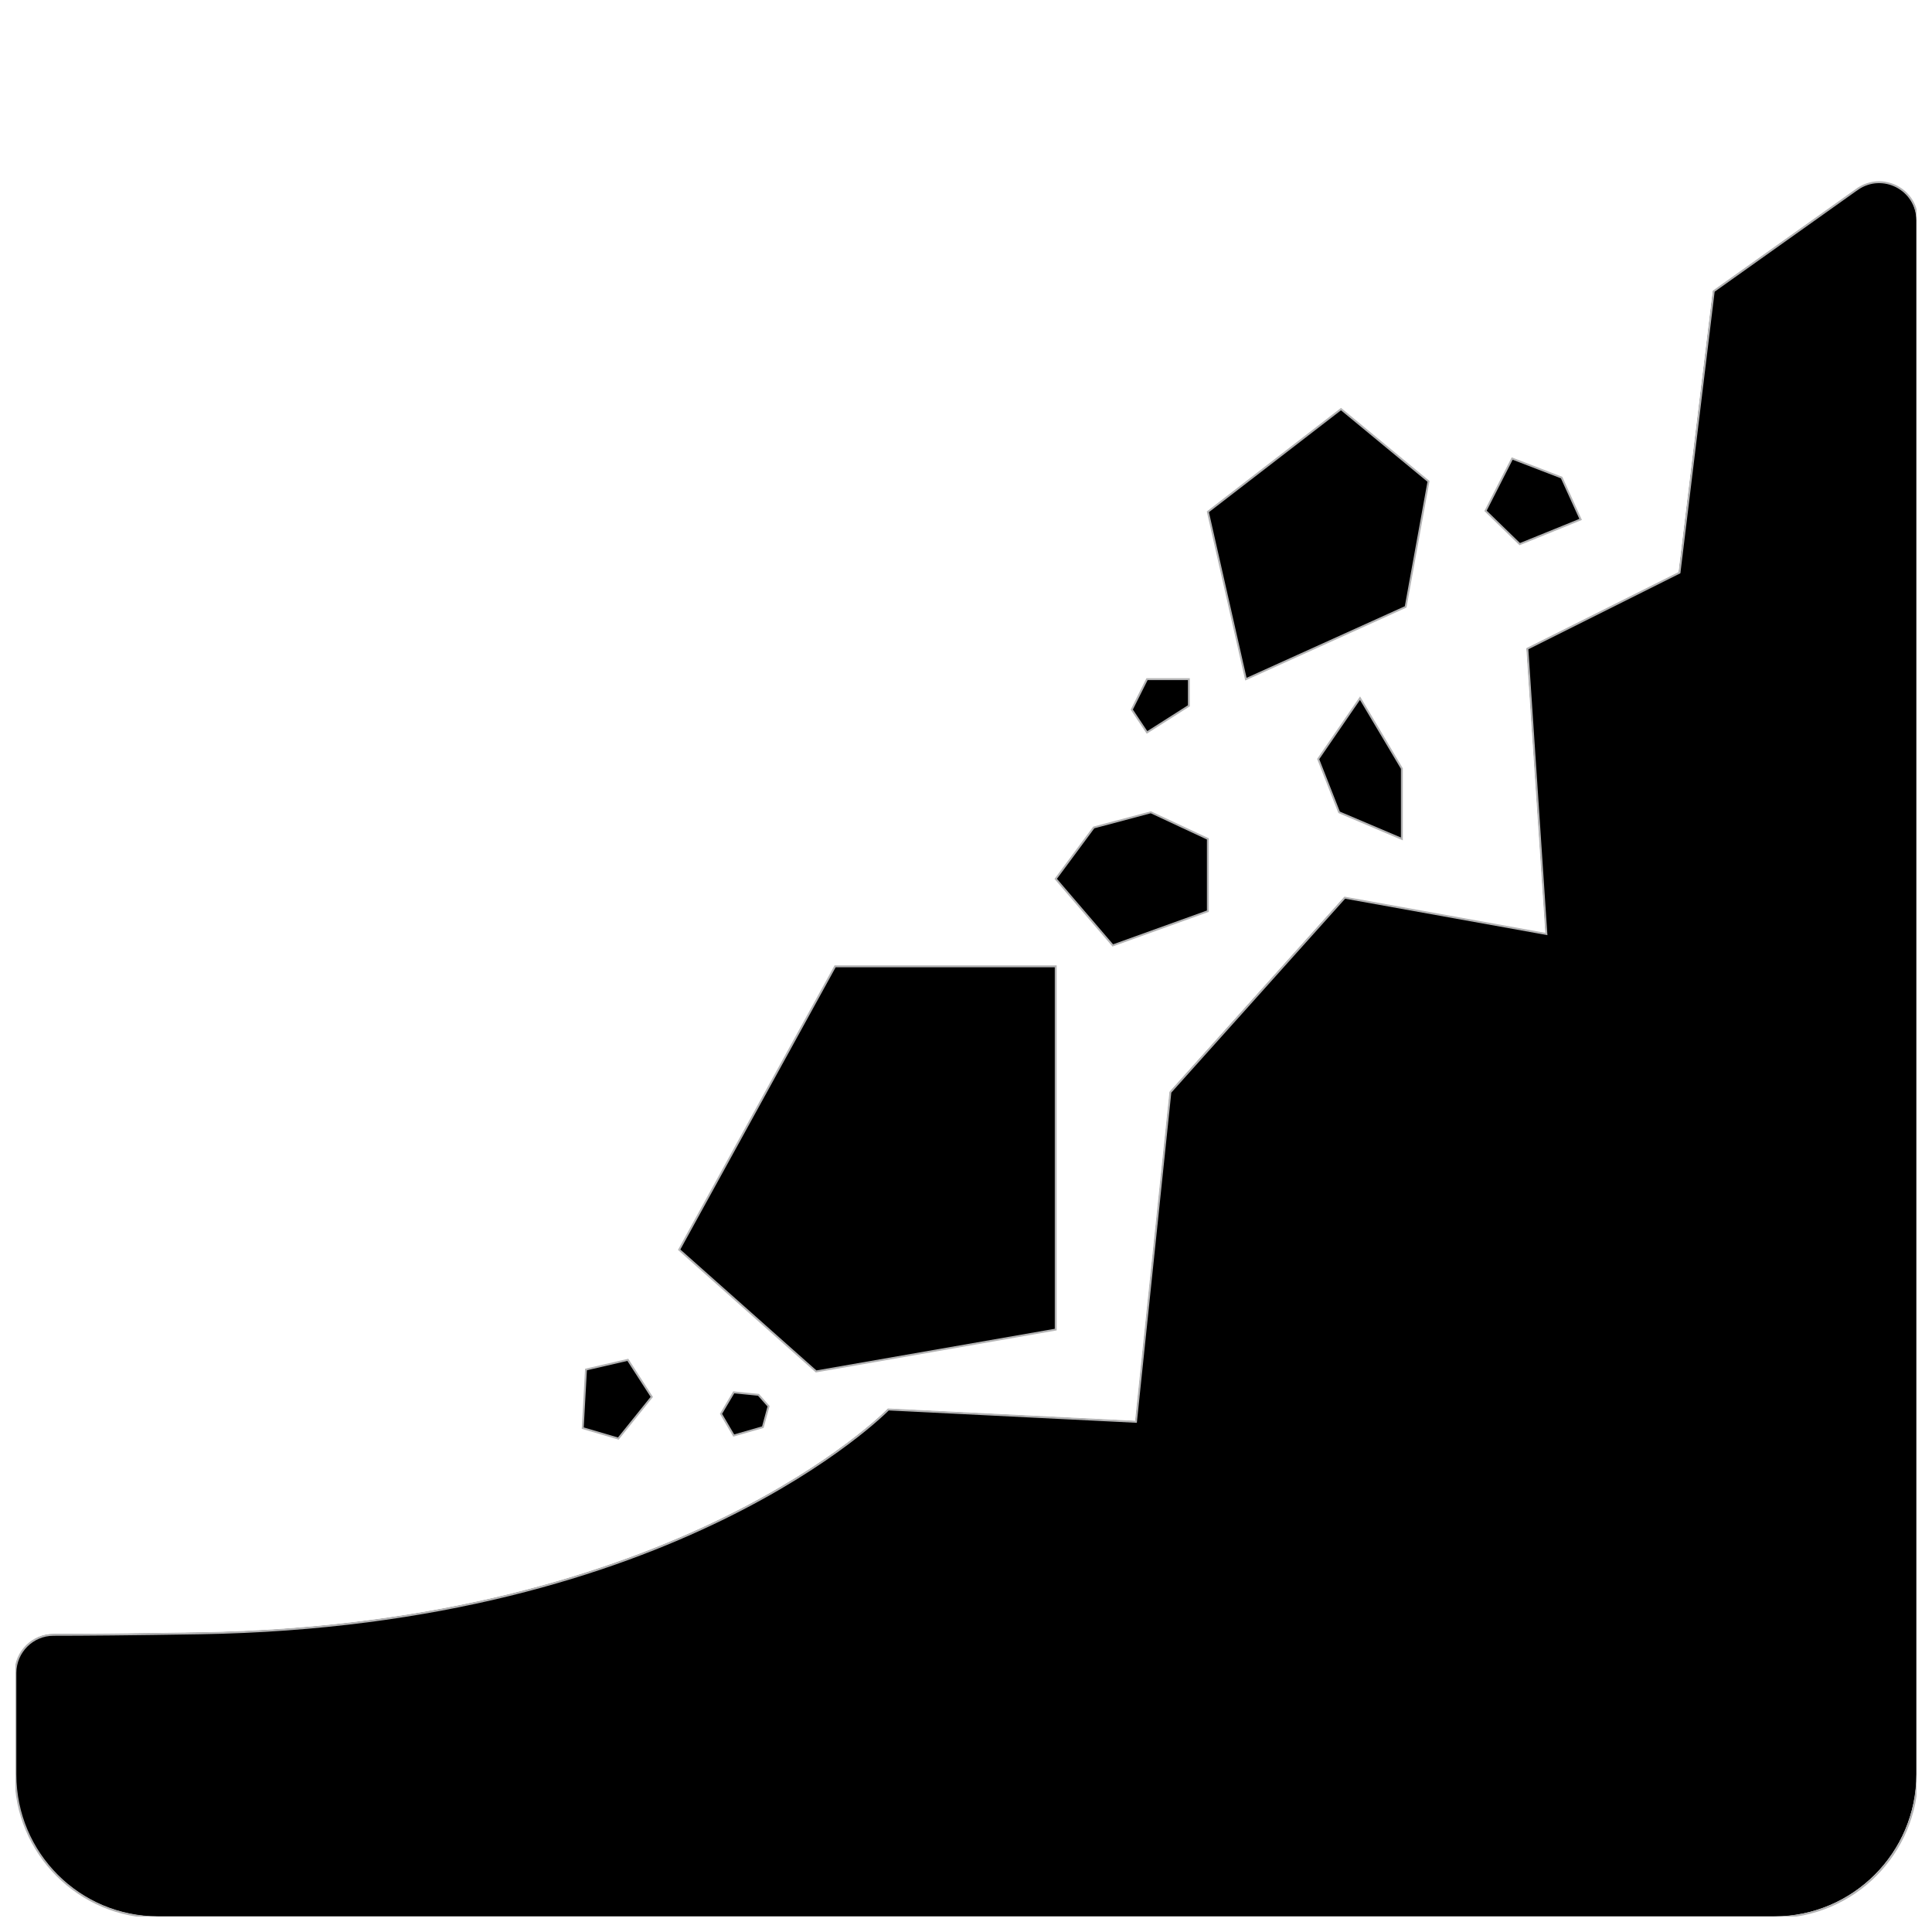 <?xml version="1.0" encoding="UTF-8"?>
<!-- Uploaded to: SVG Repo, www.svgrepo.com, Generator: SVG Repo Mixer Tools -->
<svg width="800px" height="800px" version="1.1" viewBox="144 144 512 512" xmlns="http://www.w3.org/2000/svg">
 <defs>
  <clipPath id="b">
   <path d="m148.09 192h503.81v459.9h-503.81z"/>
  </clipPath>
  <clipPath id="a">
   <path d="m148.09 185h503.81v466.9h-503.81z"/>
  </clipPath>
 </defs>
 <g clip-path="url(#b)">
  <path d="m635.98 194.14-37.988 27.004-9.07 74.562-40.305 20.152 5.039 75.57-53.402-9.621-46.199 51.539-9.117 87.309-65.598-3.269s-55.621 57.234-182.38 59.297c-18.137 0.301-30.883 0.402-38.793 0.402-5.543 0-10.078 4.535-10.078 10.078v26.953c0 20.859 16.93 37.785 37.785 37.785h428.24c20.859 0 37.785-16.93 37.785-37.785v-411.76c0-8.164-9.219-12.949-15.918-8.215z"/>
 </g>
 <g clip-path="url(#a)">
  <path transform="matrix(.504 0 0 .504 148.09 148.09)" d="m968.4 91.397-75.402 53.599-18.003 148-80 40 10.002 150-106-19.097-91.7 102.3-18.096 173.3-130.2-6.49s-110.4 113.6-362 117.7c-35.999 0.597-61.299 0.799-76.999 0.799-11.002 0-20.004 9.002-20.004 20.004v53.499c0 41.403 33.603 74.999 74.999 74.999h850c41.403 0 74.999-33.603 74.999-74.999v-817.3c0-16.205-18.298-25.703-31.595-16.305z" fill="none" stroke="#b3b3b4" stroke-miterlimit="10"/>
 </g>
 <path transform="matrix(.504 0 0 .504 148.09 148.09)" d="m697 207-70.006 54.003 20.004 87.994 84.001-38 12.002-65.997z" stroke="#b3b3b4" stroke-miterlimit="10"/>
 <path transform="matrix(.504 0 0 .504 148.09 148.09)" d="m431 500-82 149 72.006 63.997 125.99-21.996v-191z" stroke="#b3b3b4" stroke-miterlimit="10"/>
 <path transform="matrix(.504 0 0 .504 148.09 148.09)" d="m547 454 30.006 34.999 49.994-18.003v-38l-29.998-13.995-29.998 7.994z" stroke="#b3b3b4" stroke-miterlimit="10"/>
 <path transform="matrix(.504 0 0 .504 148.09 148.09)" d="m707 359-21.996 31.998 11.002 28.005 32.999 13.995v-36.999z" stroke="#b3b3b4" stroke-miterlimit="10"/>
 <path transform="matrix(.504 0 0 .504 148.09 148.09)" d="m813 243 10.002 21.996-32.006 13.002-17.996-17.499 14.003-27.501z" stroke="#b3b3b4" stroke-miterlimit="10"/>
 <path transform="matrix(.504 0 0 .504 148.09 148.09)" d="m595 349-8.002 16.003 8.002 12.002 22.004-14.003v-14.003z" stroke="#b3b3b4" stroke-miterlimit="10"/>
 <path transform="matrix(.504 0 0 .504 148.09 148.09)" d="m317 748.3 17.6-21.896-12.599-19.5-21.996 5.094-1.706 30.804z" stroke="#b3b3b4" stroke-miterlimit="10"/>
 <path transform="matrix(.504 0 0 .504 148.09 148.09)" d="m377.7 724 13.002 1.303 5.296 6.001-3.001 10.994-15.298 4.404-6.699-11.405z" stroke="#b3b3b4" stroke-miterlimit="10"/>
</svg>